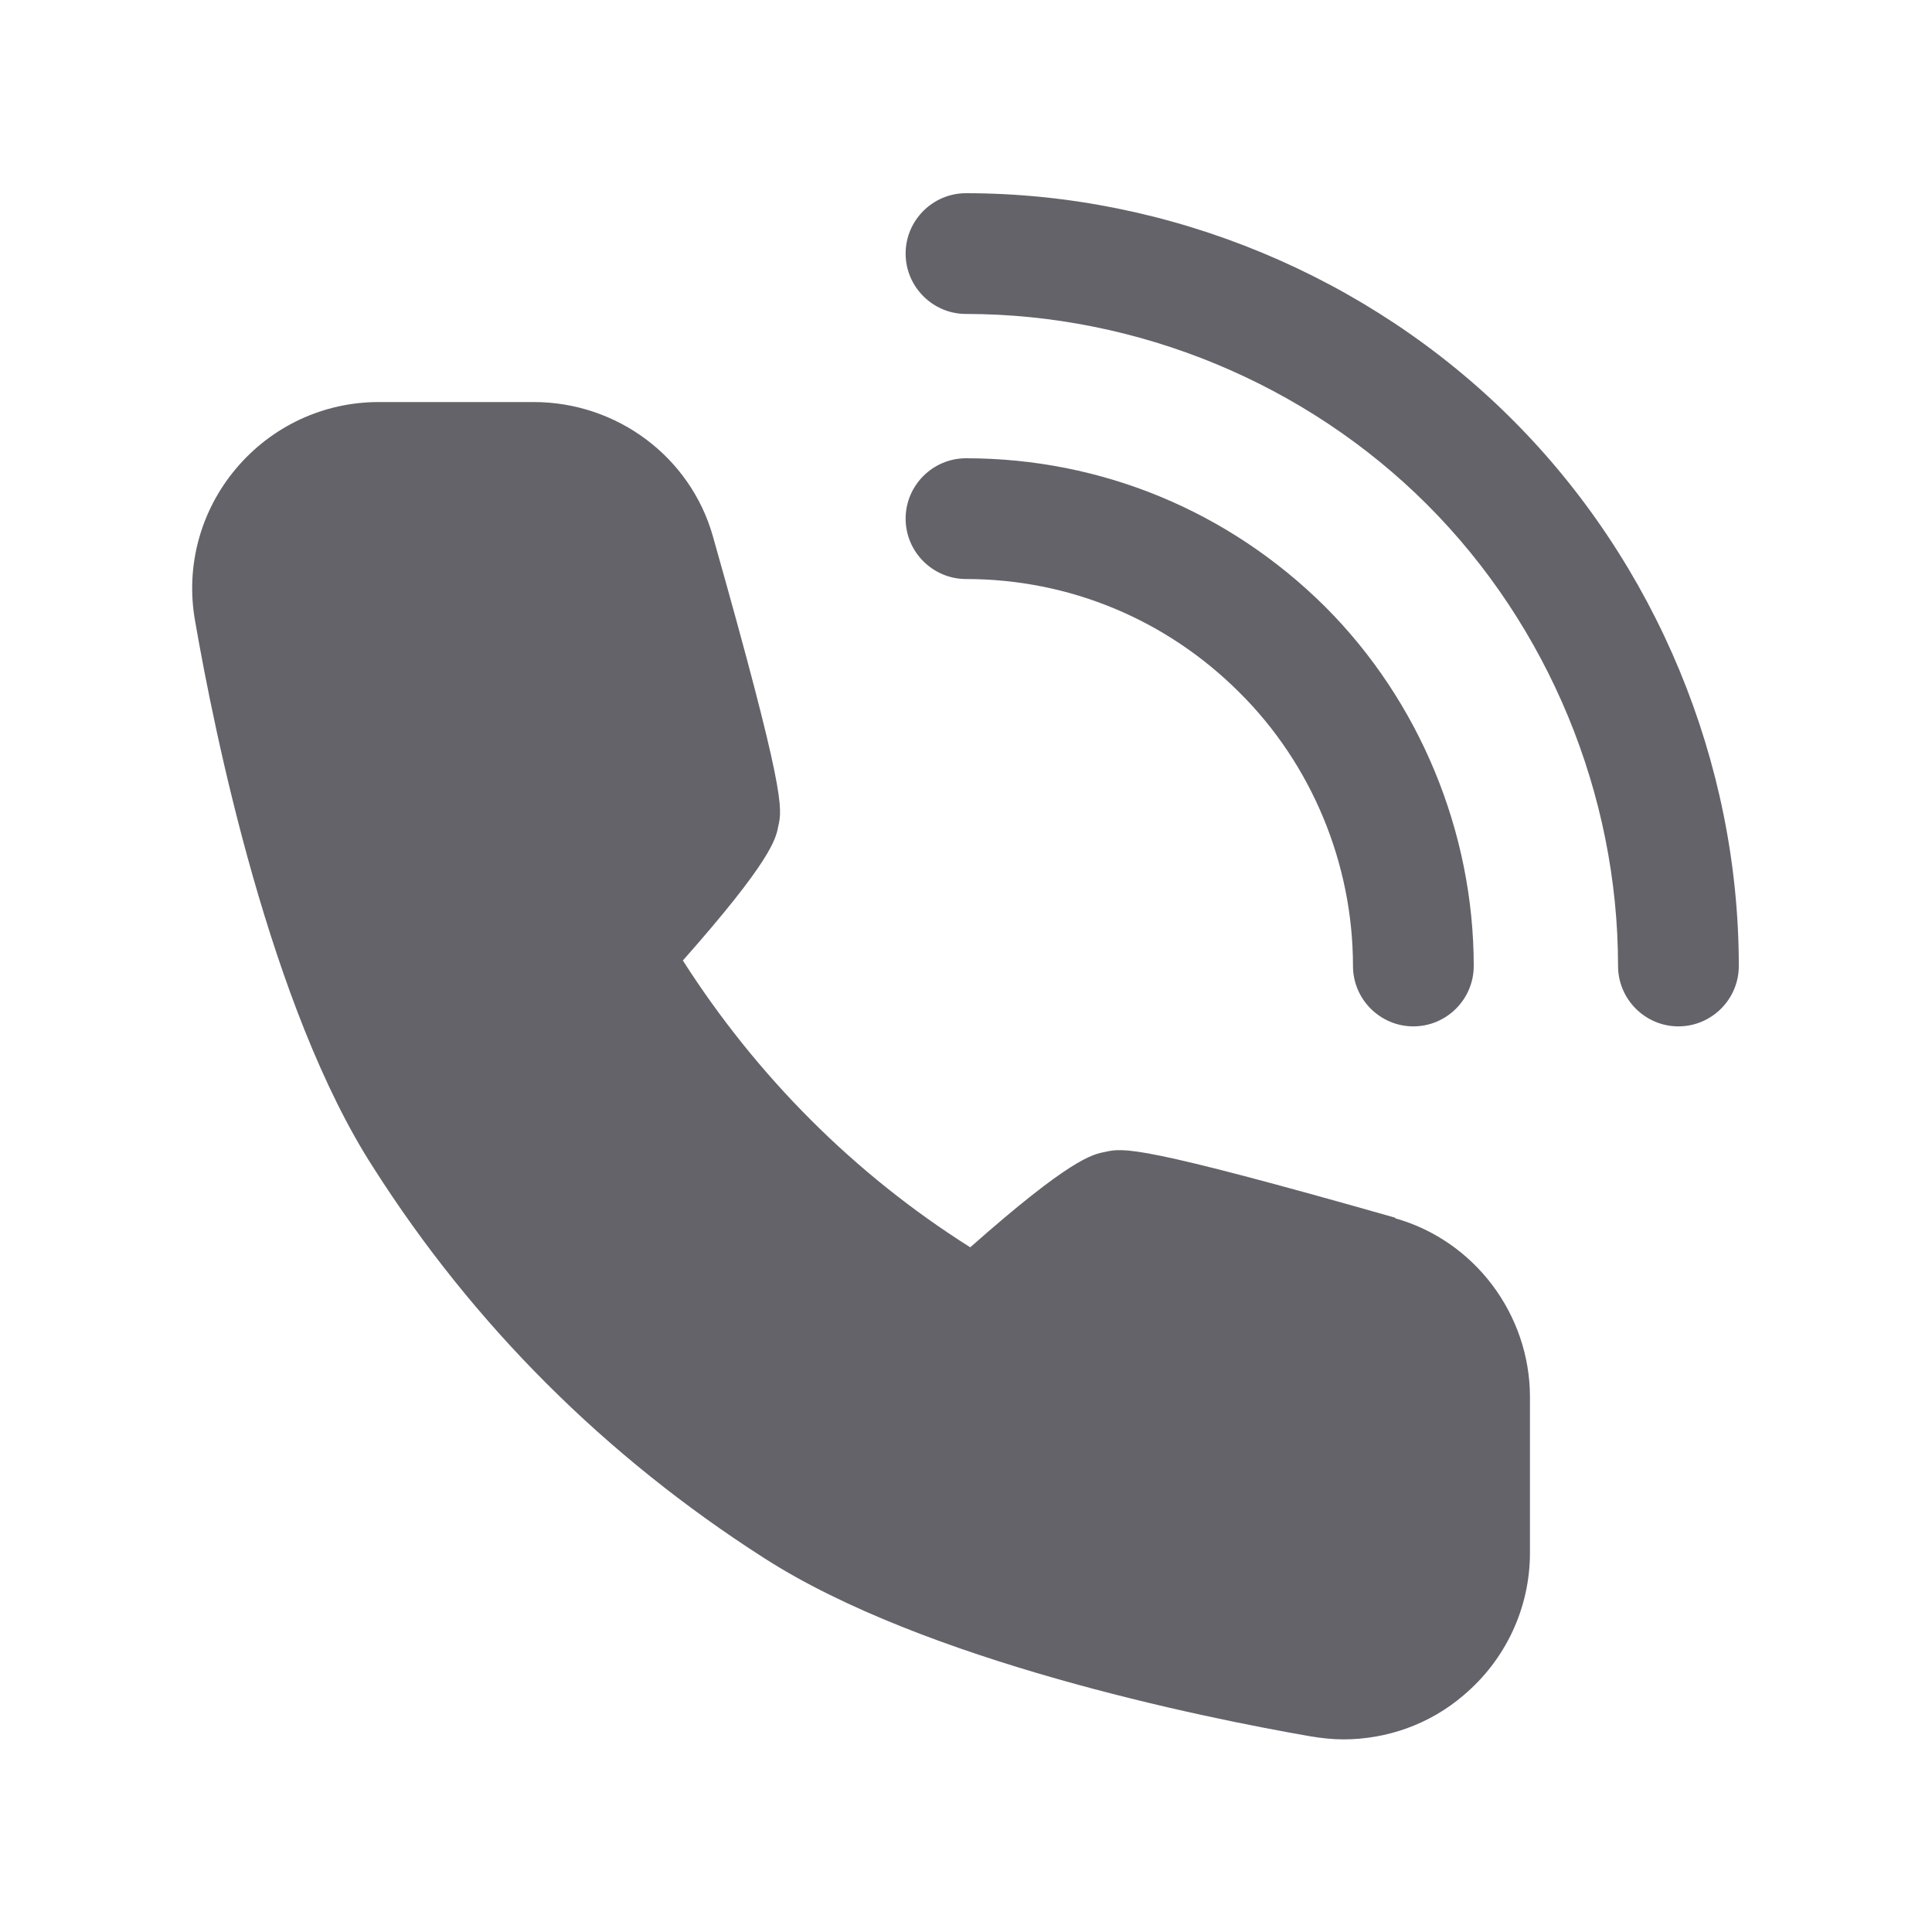 <svg width="20" height="20" viewBox="0 0 20 20" fill="none" xmlns="http://www.w3.org/2000/svg">
<path d="M17.375 10.625C17.031 10.625 16.75 10.344 16.75 10C16.75 8.225 16.031 6.481 14.775 5.225C13.519 3.969 11.781 3.25 10 3.25C9.656 3.25 9.375 2.969 9.375 2.625C9.375 2.281 9.656 2 10 2C12.106 2 14.169 2.856 15.656 4.344C17.144 5.831 18 7.894 18 10C18 10.344 17.719 10.625 17.375 10.625Z" fill="#636369"/>
<path d="M14.631 10.625C14.287 10.625 14.006 10.344 14.006 10C14.006 8.944 13.581 7.913 12.831 7.169C12.075 6.413 11.069 5.994 10 5.994C9.656 5.994 9.375 5.713 9.375 5.369C9.375 5.025 9.656 4.744 10 4.744C11.406 4.744 12.725 5.294 13.719 6.282C14.694 7.257 15.256 8.613 15.256 10C15.256 10.344 14.975 10.625 14.631 10.625Z" fill="#636369"/>
<path d="M14.444 12.606C11.788 11.85 11.631 11.881 11.438 11.925C11.306 11.95 11.075 12 10.044 12.912C8.844 12.156 7.831 11.137 7.069 9.943C7.981 8.912 8.031 8.687 8.056 8.556C8.1 8.368 8.131 8.206 7.381 5.556C7.15 4.731 6.388 4.162 5.525 4.162H3.919C3.35 4.162 2.813 4.412 2.444 4.85C2.075 5.287 1.919 5.862 2.019 6.425C2.219 7.581 2.8 10.443 3.869 12.093C4.9 13.712 6.263 15.075 7.913 16.131C9.569 17.193 12.419 17.775 13.569 17.975C13.681 17.993 13.794 18.006 13.906 18.006C14.356 18.006 14.8 17.85 15.15 17.55C15.588 17.181 15.838 16.643 15.838 16.075V14.462C15.838 13.606 15.263 12.843 14.444 12.612V12.606Z" fill="#636369"/>
</svg>

